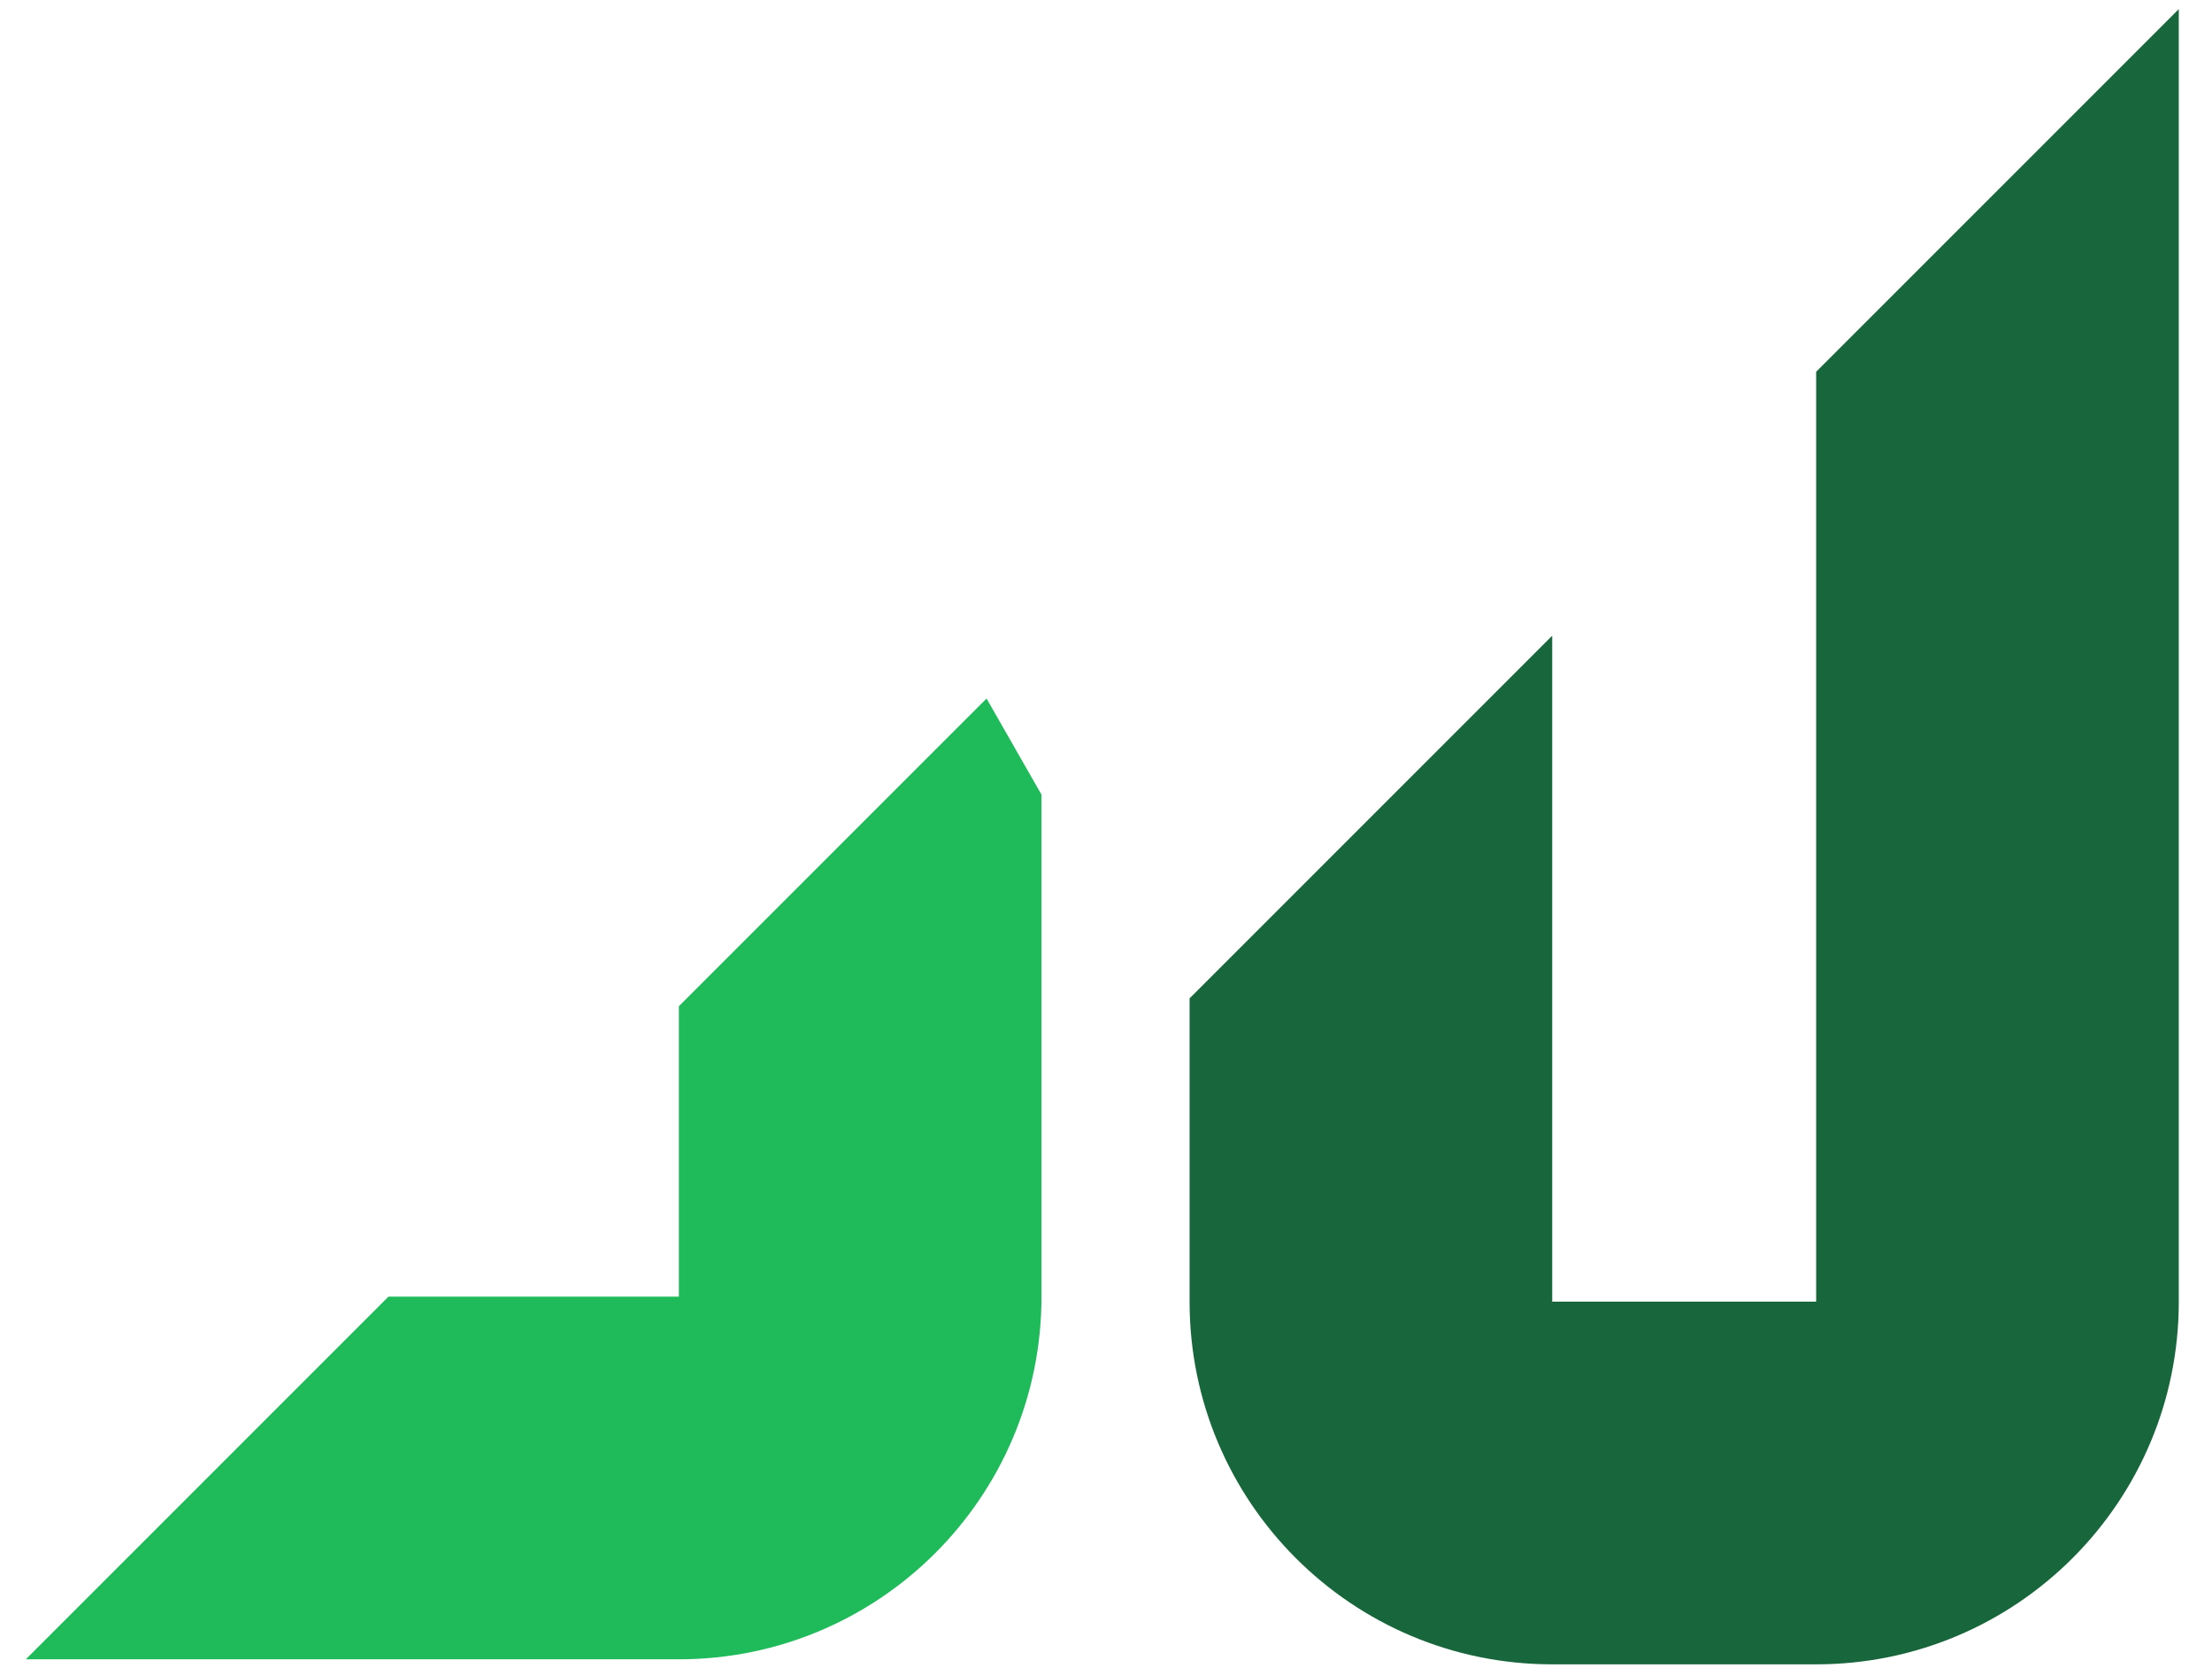 <svg width="61" height="46" viewBox="0 0 61 46" fill="none" xmlns="http://www.w3.org/2000/svg">
<path fill-rule="evenodd" clip-rule="evenodd" d="M60.084 0.251L60.084 35.893C60.084 41.415 55.607 45.893 50.084 45.893L42.805 45.893C37.282 45.893 32.805 41.415 32.805 35.893L32.805 27.529L42.805 17.529L42.805 35.893L50.084 35.893L50.084 35.893L50.084 10.251L60.084 0.251Z" fill="#18663C"/>
<path fill-rule="evenodd" clip-rule="evenodd" d="M28.721 21.912L28.721 35.754C28.721 41.277 24.244 45.754 18.721 45.754L0.712 45.754L10.712 35.754L18.721 35.754L18.721 27.746L27.206 19.261L28.721 21.912Z" fill="#1FBA5A"/>
</svg>
